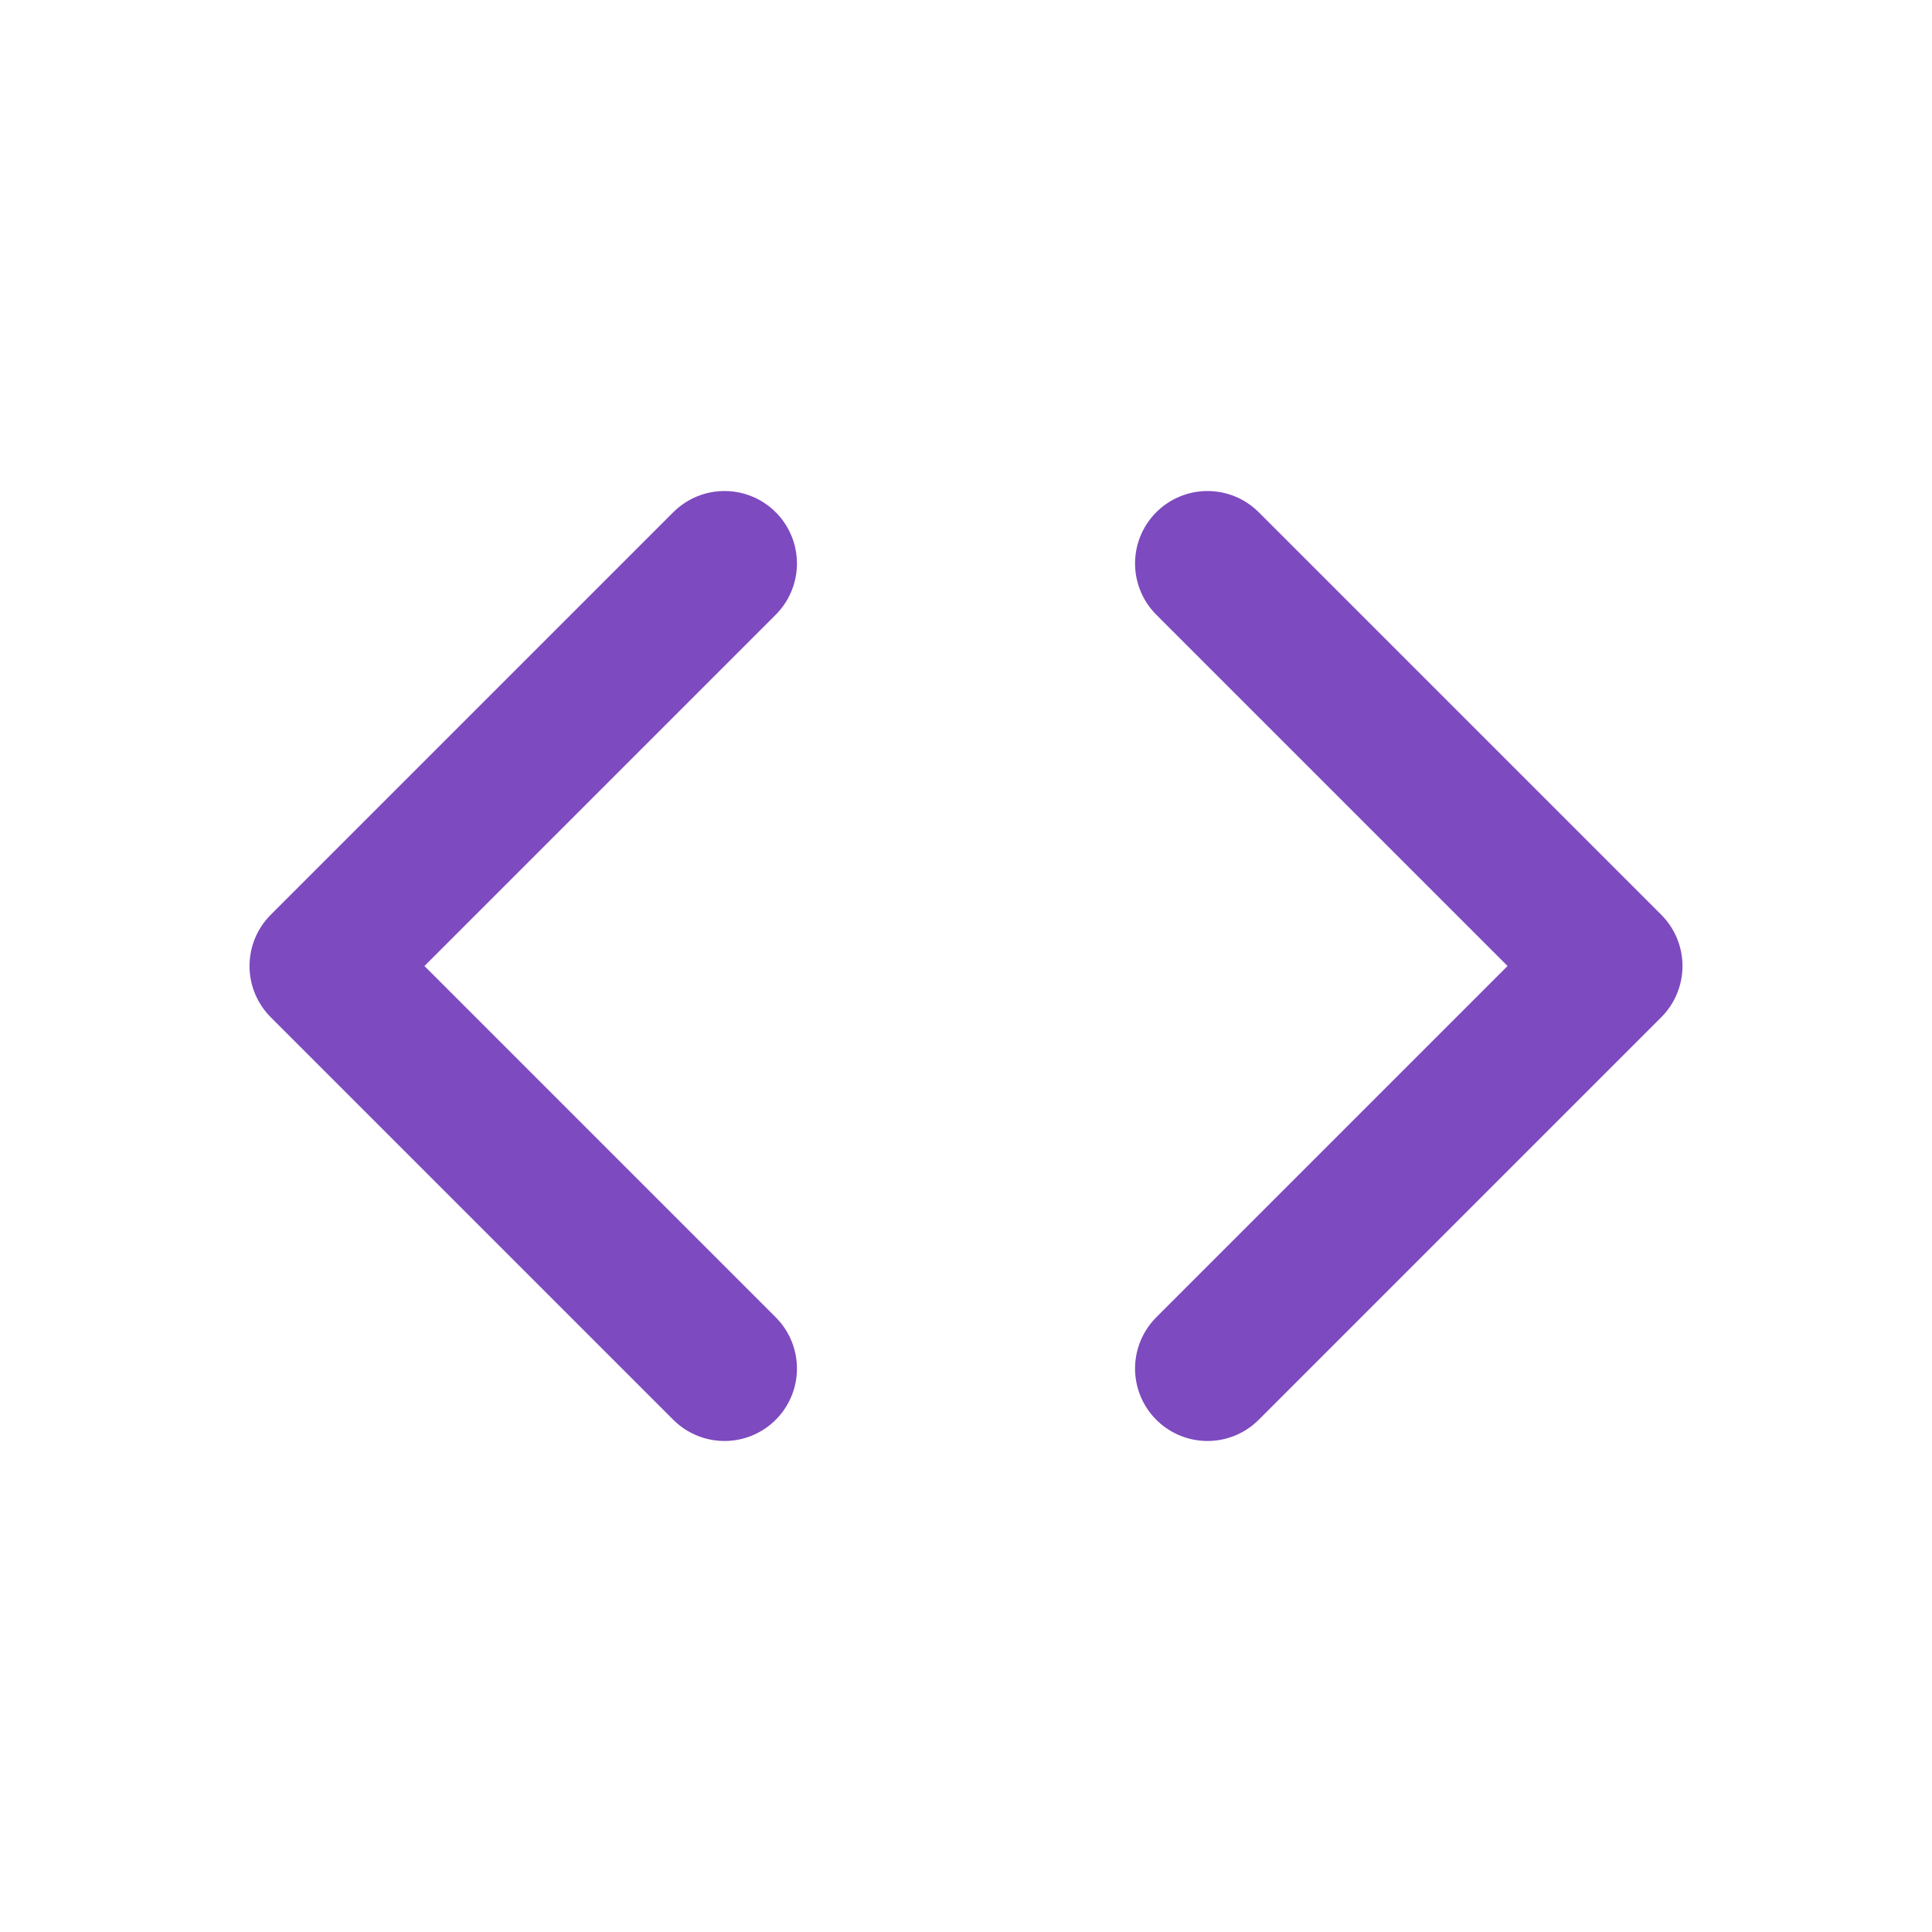 <svg width="20" height="20" viewBox="0 0 20 20" fill="none" xmlns="http://www.w3.org/2000/svg">
<path d="M12.5 5.833L16.667 10L12.5 14.167M7.5 14.167L3.333 10L7.5 5.833" stroke="#7D4ABF" stroke-width="1.5" stroke-linecap="round" stroke-linejoin="round"/>
</svg>
